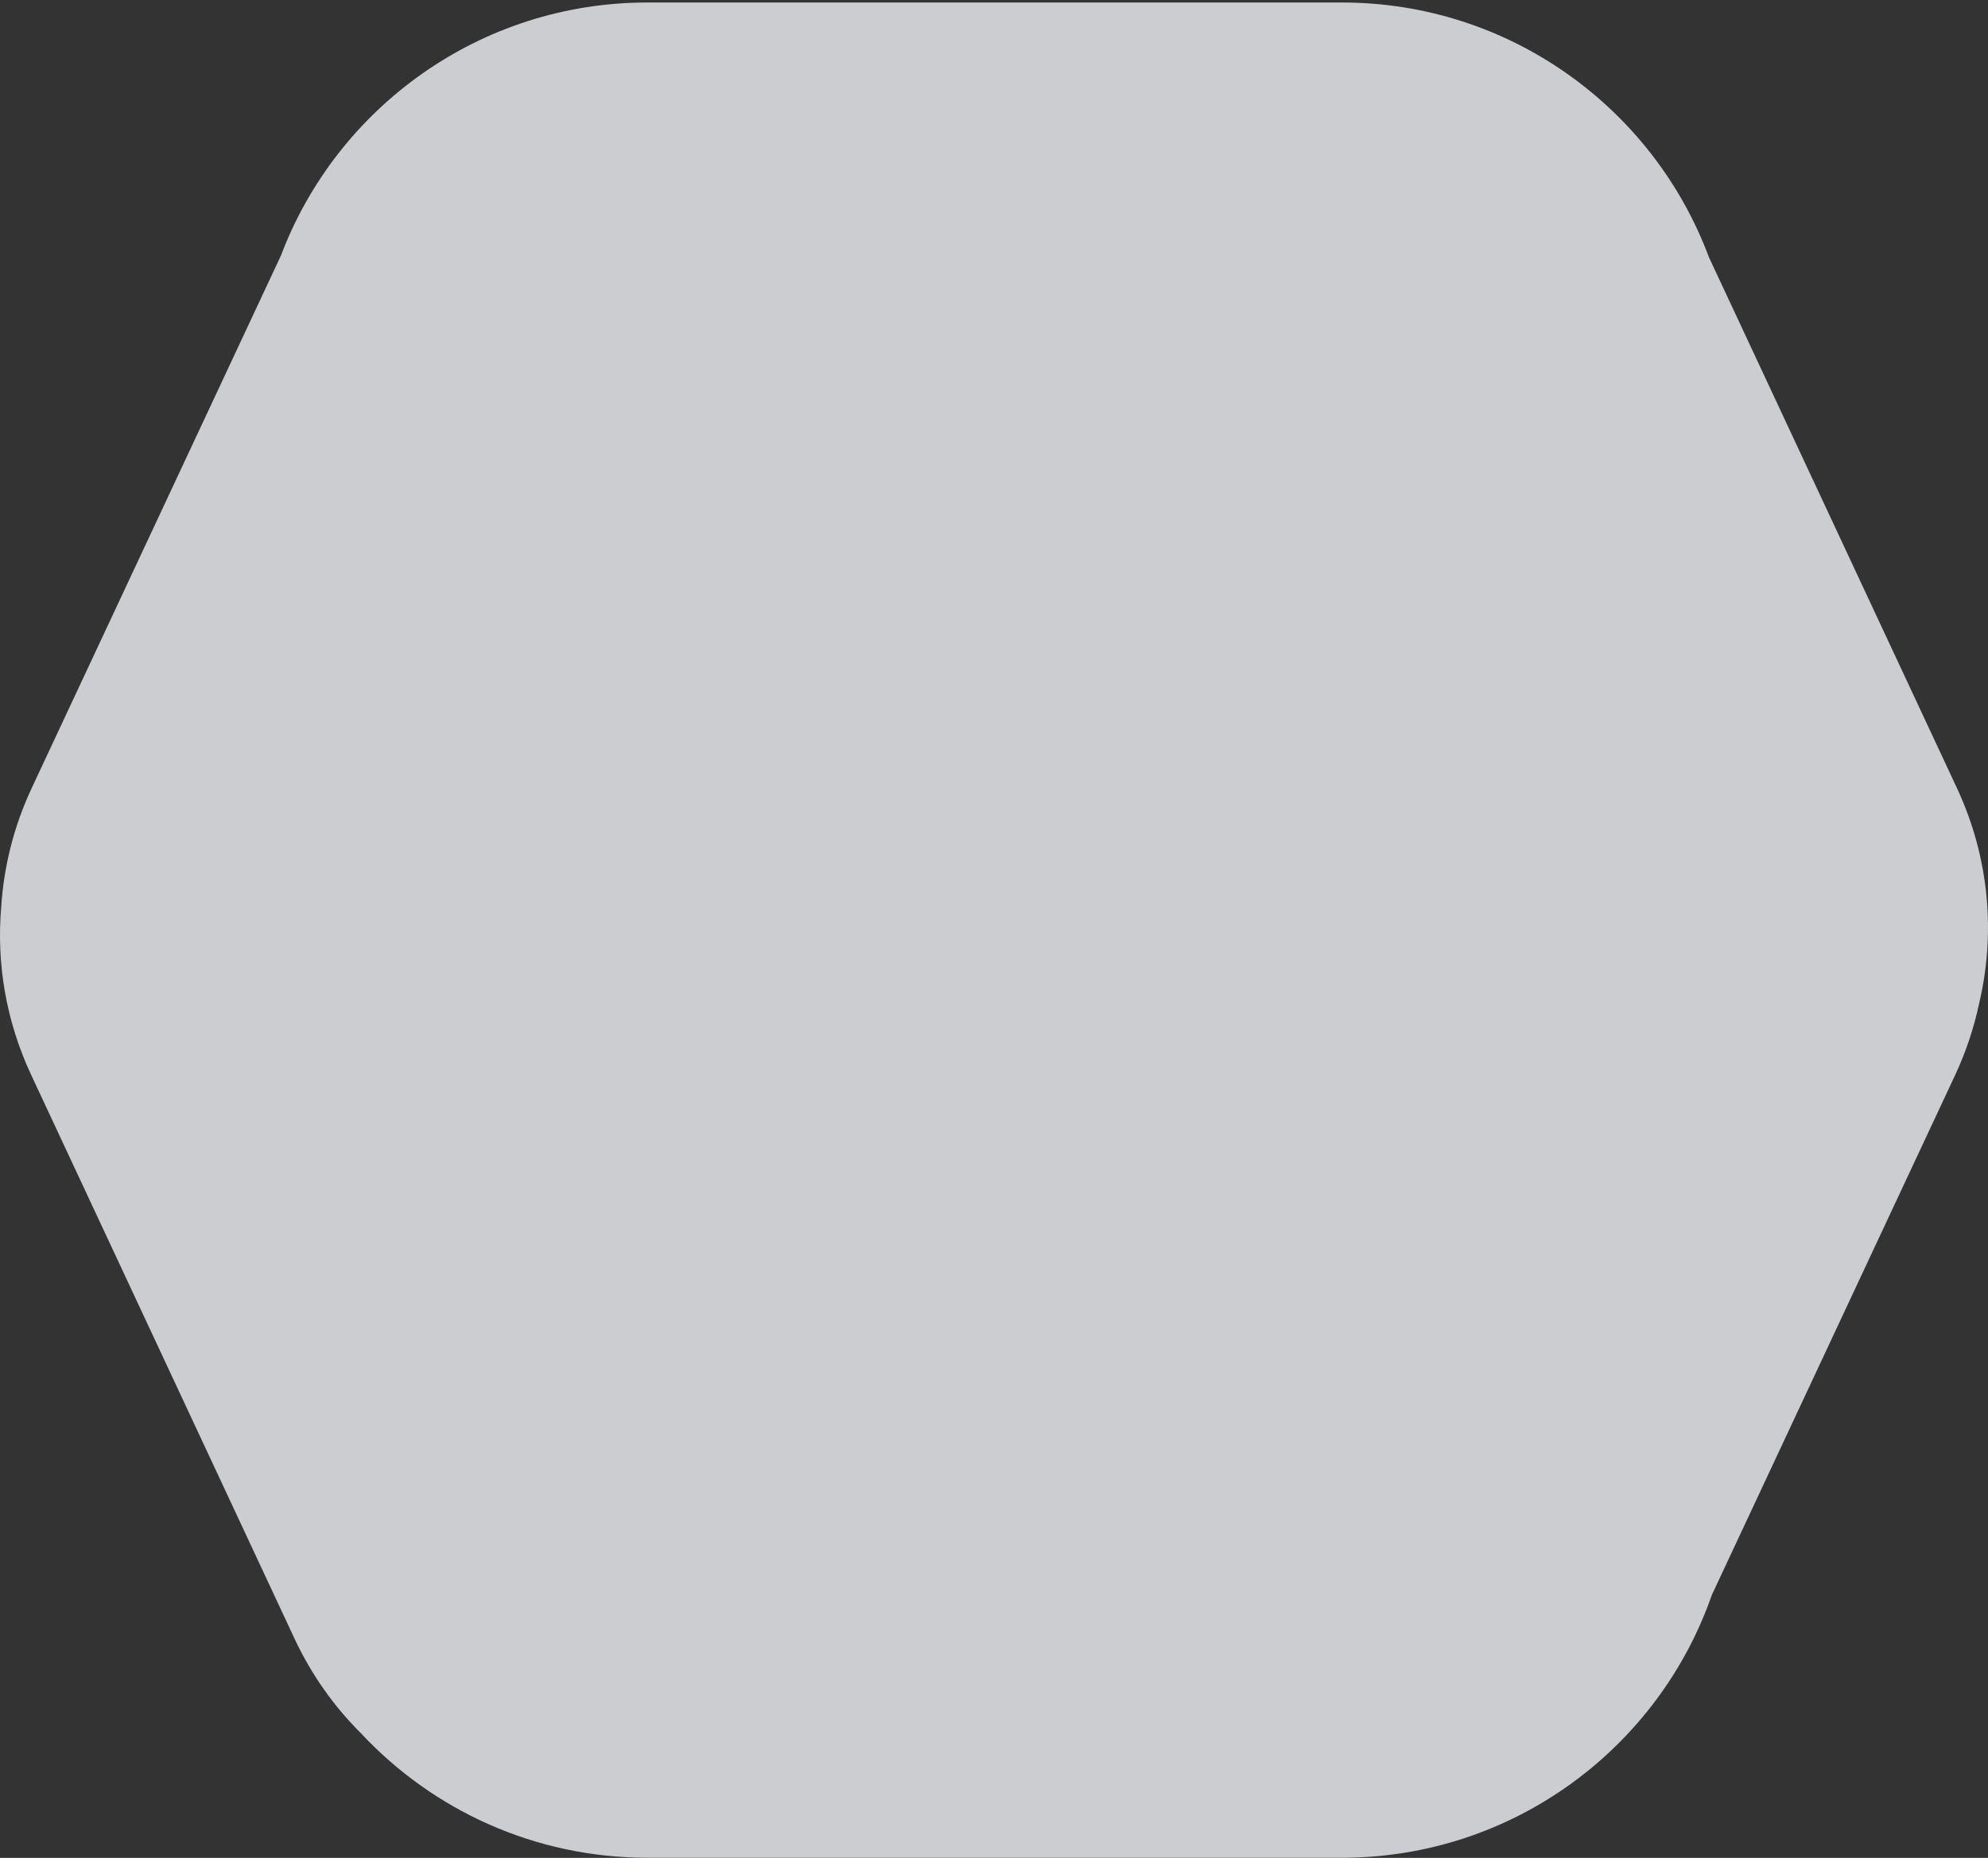 <svg width="751" height="702" viewBox="0 0 751 702" fill="none" xmlns="http://www.w3.org/2000/svg">
<rect x="0" y="0" width="751" height="702" fill="#333333" stroke="none"/>
<path fill-rule="evenodd" clip-rule="evenodd" d="M106.13 96.555L11.997 297.733C5.174 312.31 1.421 327.529 0.46 342.689C-1.357 363.756 2.164 385.564 11.749 406.092L111.274 619.172C117.676 632.864 126.247 644.861 136.387 654.934C163.396 683.851 201.887 701.942 244.571 701.942H506.893C571.556 701.942 626.579 660.431 646.667 602.658L738.542 406.304C742.681 397.462 745.691 388.376 747.637 379.202C753.881 352.802 751.613 324.202 739.25 297.738L645.562 97.163C624.619 40.992 570.408 0.944 506.893 0.944H244.571C181.29 0.944 127.237 40.705 106.13 96.555Z" fill="#F1F4F9" fill-opacity="0.8"/>
</svg>
